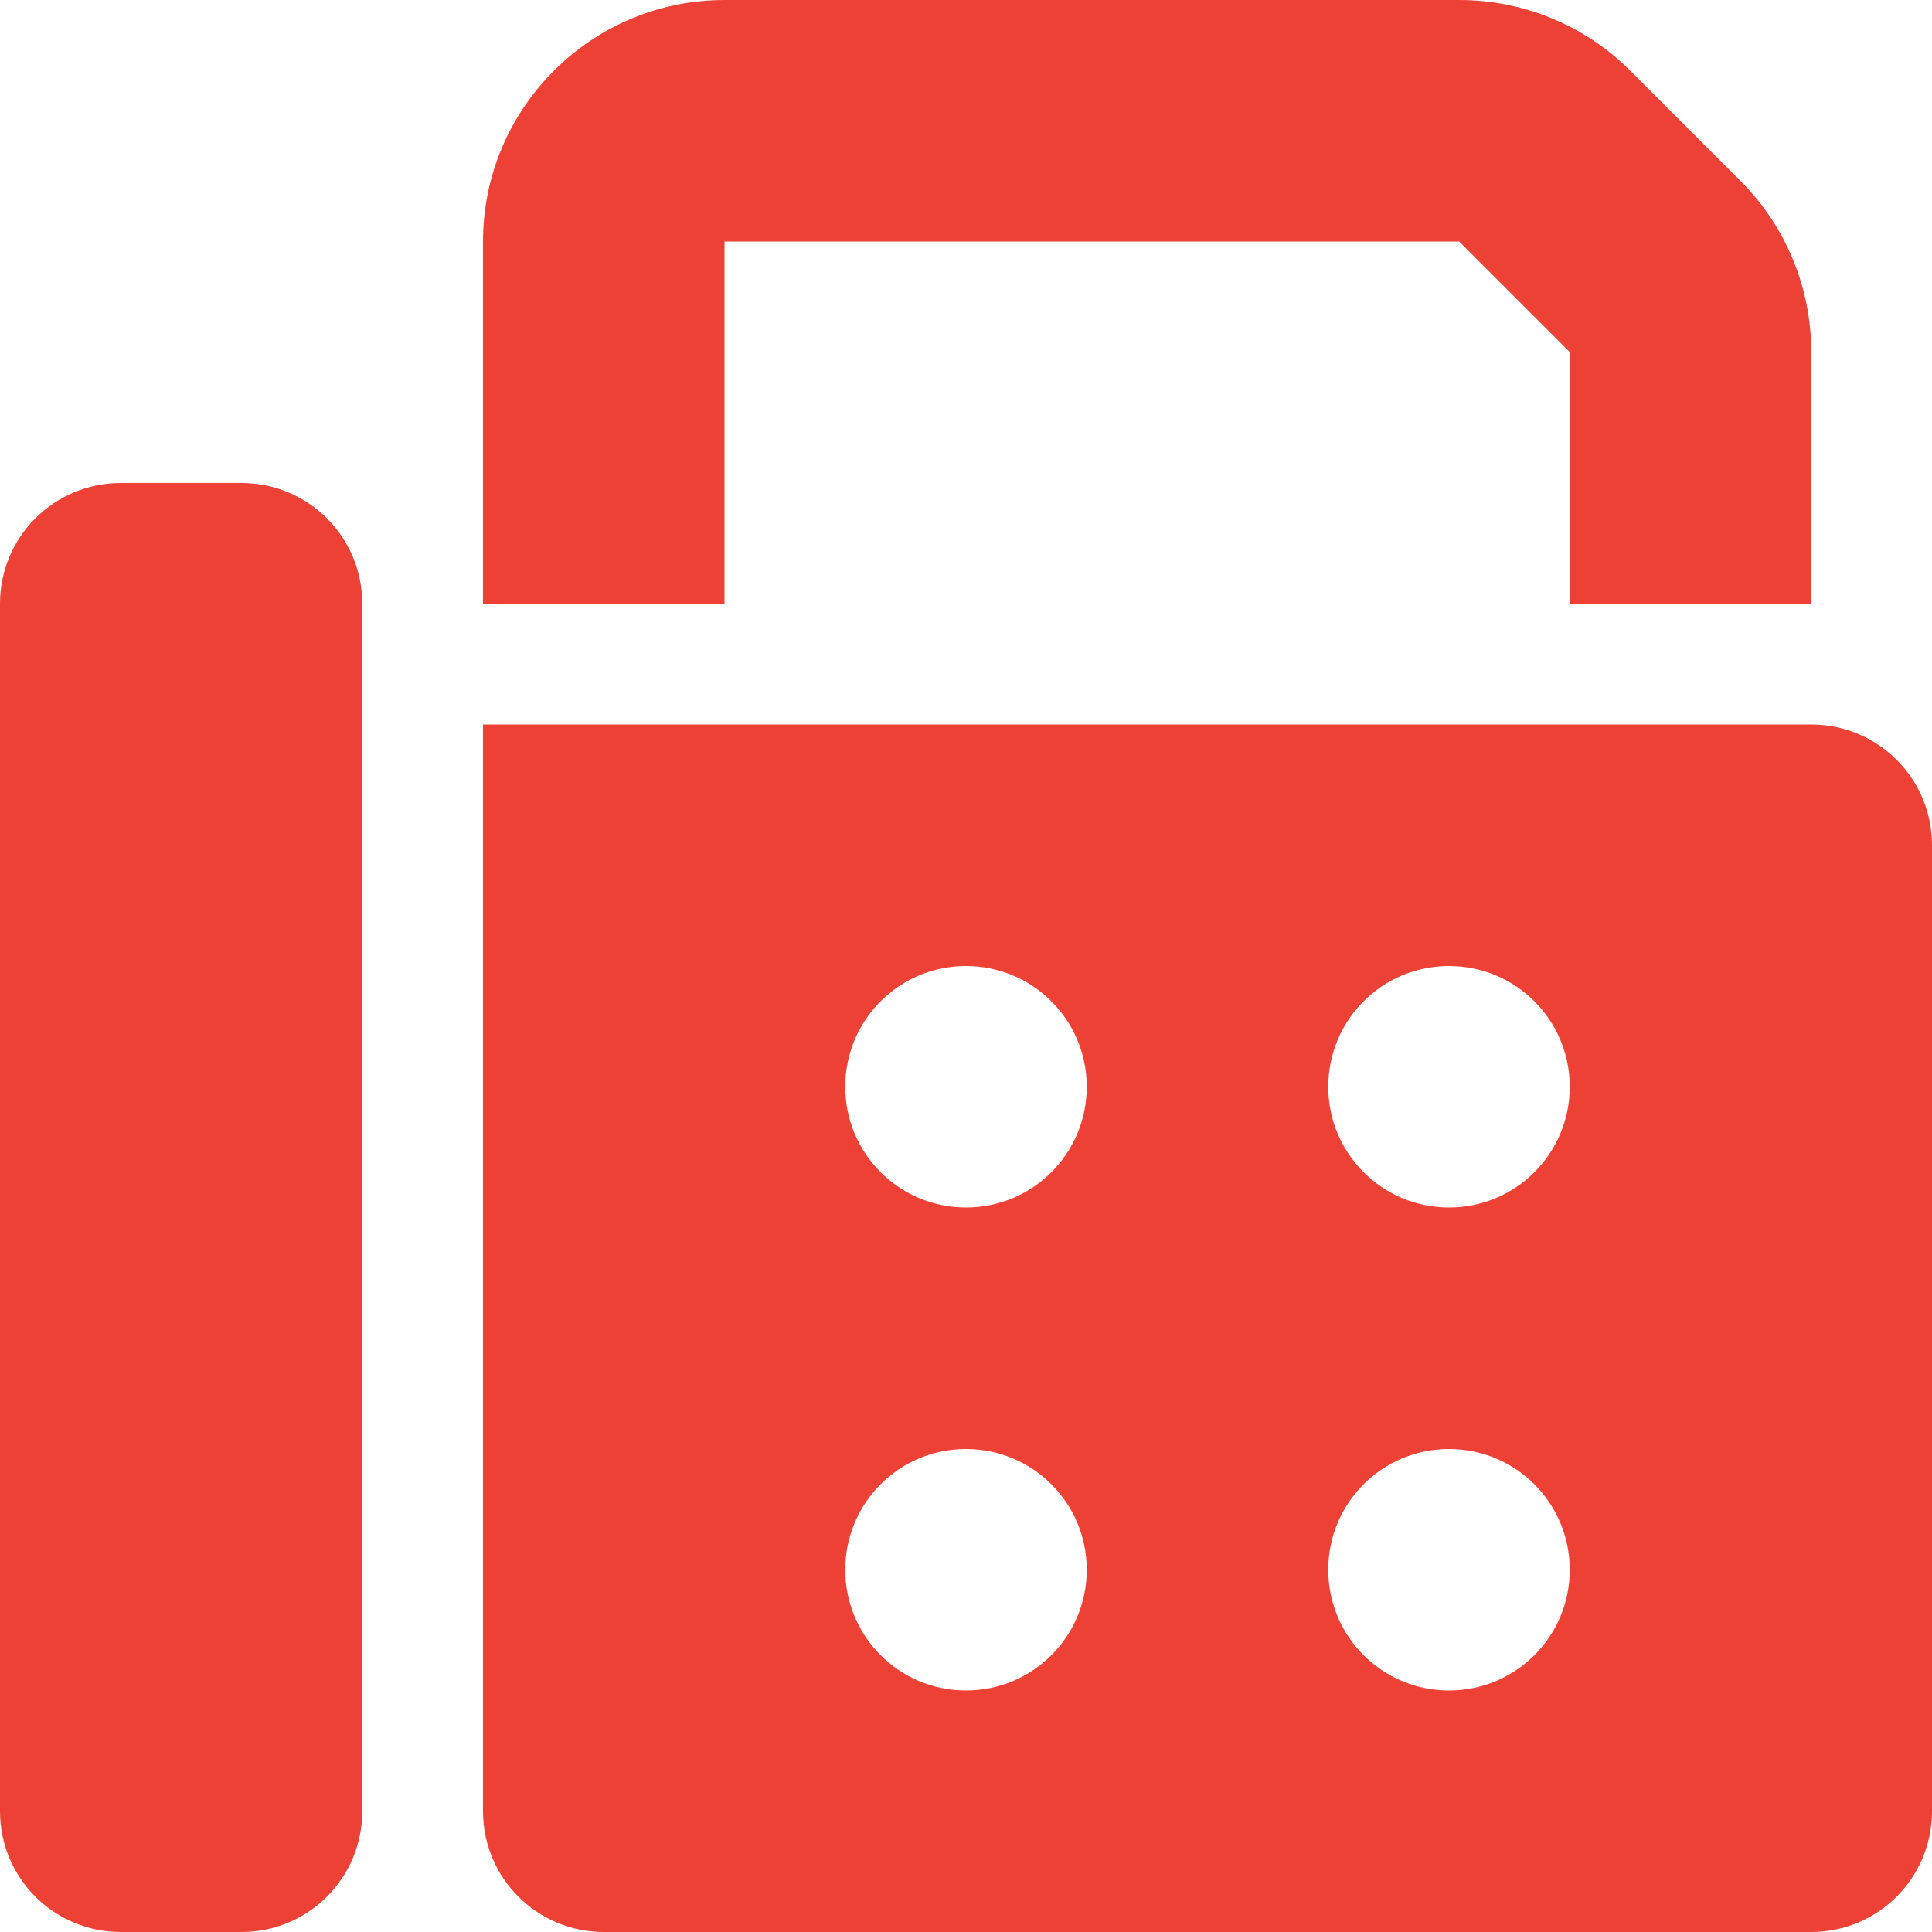<?xml version="1.0" encoding="utf-8"?>
<!-- Generator: Adobe Illustrator 28.0.0, SVG Export Plug-In . SVG Version: 6.00 Build 0)  -->
<svg version="1.1" id="Layer_1" xmlns="http://www.w3.org/2000/svg" xmlns:xlink="http://www.w3.org/1999/xlink" x="0px" y="0px"
	 viewBox="0 0 512 512" style="enable-background:new 0 0 512 512;" xml:space="preserve">
<style type="text/css">
	.st0{fill:#EE4136;}
</style>
<path class="st0" d="M128,64v96h64V64h194.7L416,93.3V160h64V93.3c0-17-6.7-33.3-18.7-45.3L432,18.7C420,6.7,403.7,0,386.7,0H192
	C156.7,0,128,28.7,128,64z M0,160v320c0,17.7,14.3,32,32,32h32c17.7,0,32-14.3,32-32V160c0-17.7-14.3-32-32-32H32
	C14.3,128,0,142.3,0,160z M480,192H128v288c0,17.7,14.3,32,32,32h320c17.7,0,32-14.3,32-32V224C512,206.3,497.7,192,480,192z
	 M256,256c17.7,0,32,14.3,32,32s-14.3,32-32,32s-32-14.3-32-32S238.3,256,256,256z M352,288c0-17.7,14.3-32,32-32s32,14.3,32,32
	s-14.3,32-32,32S352,305.7,352,288z M384,384c17.7,0,32,14.3,32,32s-14.3,32-32,32s-32-14.3-32-32S366.3,384,384,384z M224,416
	c0-17.7,14.3-32,32-32s32,14.3,32,32s-14.3,32-32,32S224,433.7,224,416z"/>
</svg>
